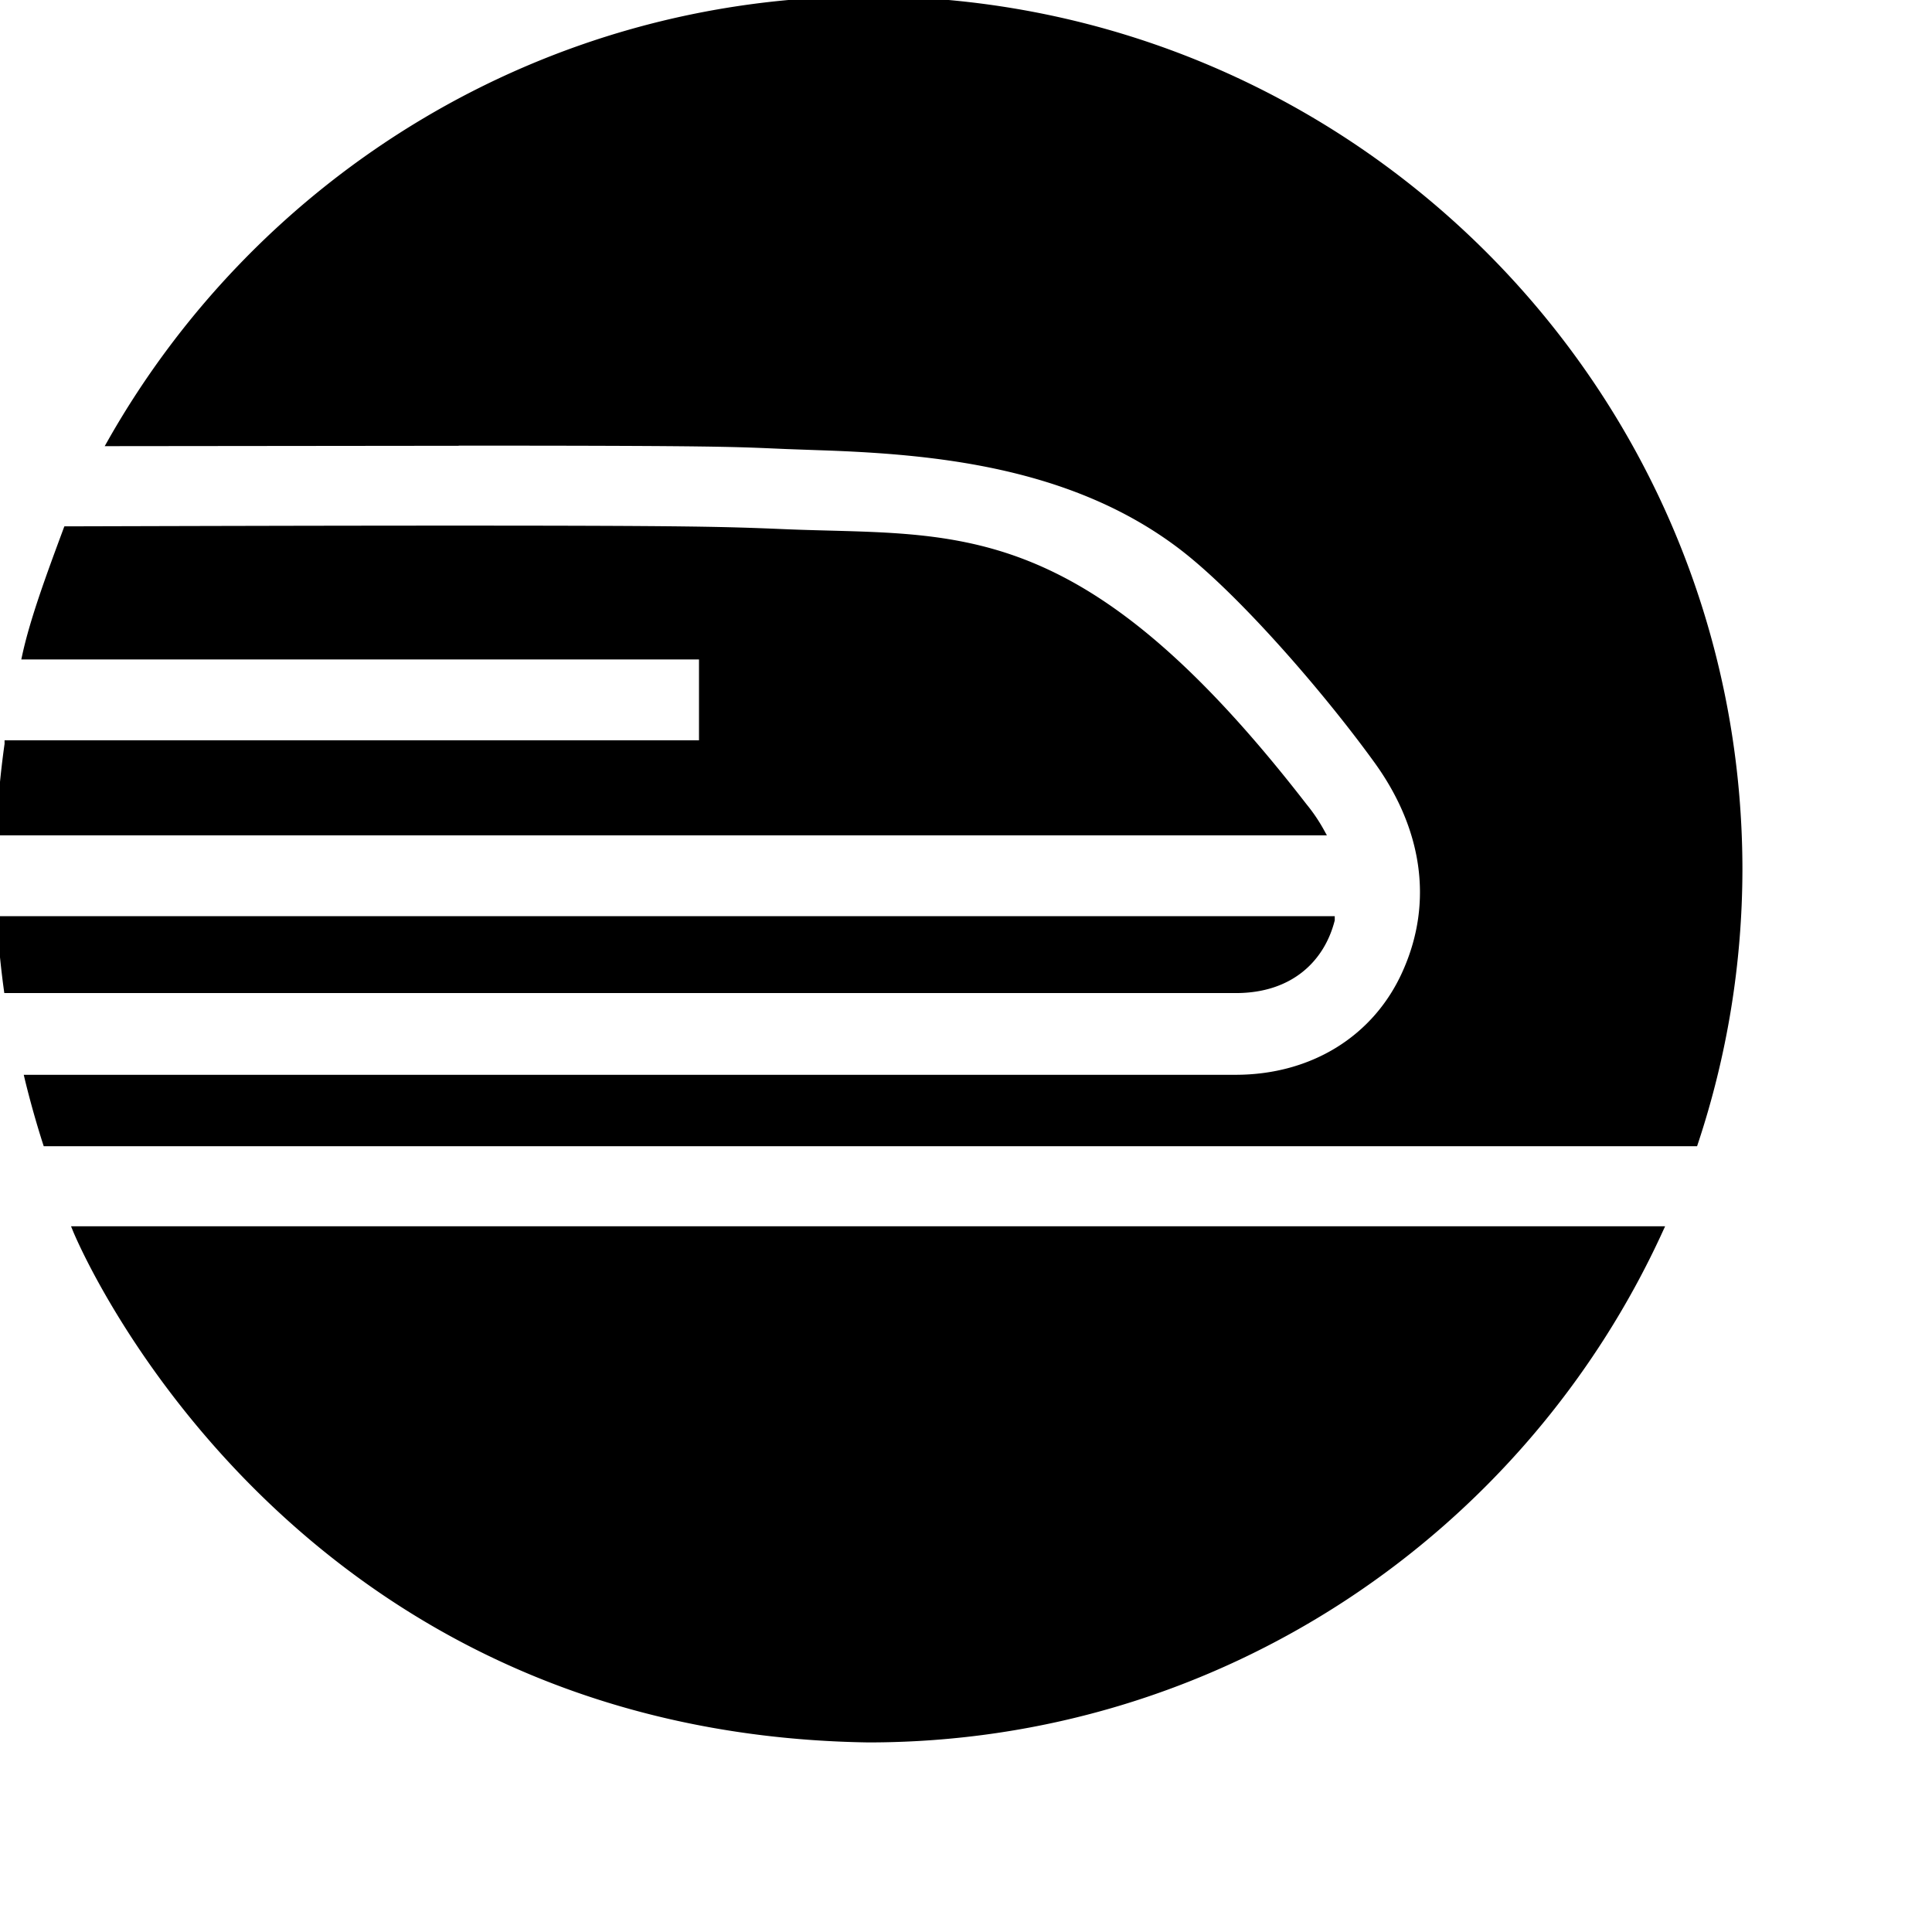 <svg xmlns="http://www.w3.org/2000/svg" viewBox="0 0 24 24" fill="currentColor" aria-hidden="true" role="img" color="inherit" stroke-width="0.1" stroke="%345" transform="scale(0.9)"><defs><style>@media(prefers-color-scheme:dark){svg,svg>*{color:#ffffff !important}}</style></defs><path fill="currentColor" d="M.113 10.27A13 13 0 0 0 0 11.48h18.23a2.3 2.3 0 0 0-.235-.347c-3.117-4.027-4.793-3.677-7.19-3.78c-.8-.034-1.34-.048-4.524-.048c-1.704 0-3.555.005-5.358.01c-.234.63-.459 1.24-.567 1.737h9.342v1.216H.113zm18.26 2.426H.009q.029.488.094.961h16.955c.754 0 1.179-.429 1.315-.96zm-17.318 4.28s2.81 6.902 10.93 7.024c4.855 0 9.027-2.883 10.92-7.024H1.056zM11.988 0C7.5 0 3.593 2.466 1.531 6.108l4.75-.005v-.002c3.71 0 3.849.016 4.573.047l.448.016c1.563.052 3.485.22 4.996 1.364c.82.621 2.007 1.99 2.712 2.965c.654.902.842 1.94.396 2.934c-.408.914-1.289 1.458-2.353 1.458H.391s.099.42.249.886h22.748A12 12 0 0 0 24 12.005C24 5.377 18.621 0 11.988 0"/></svg>